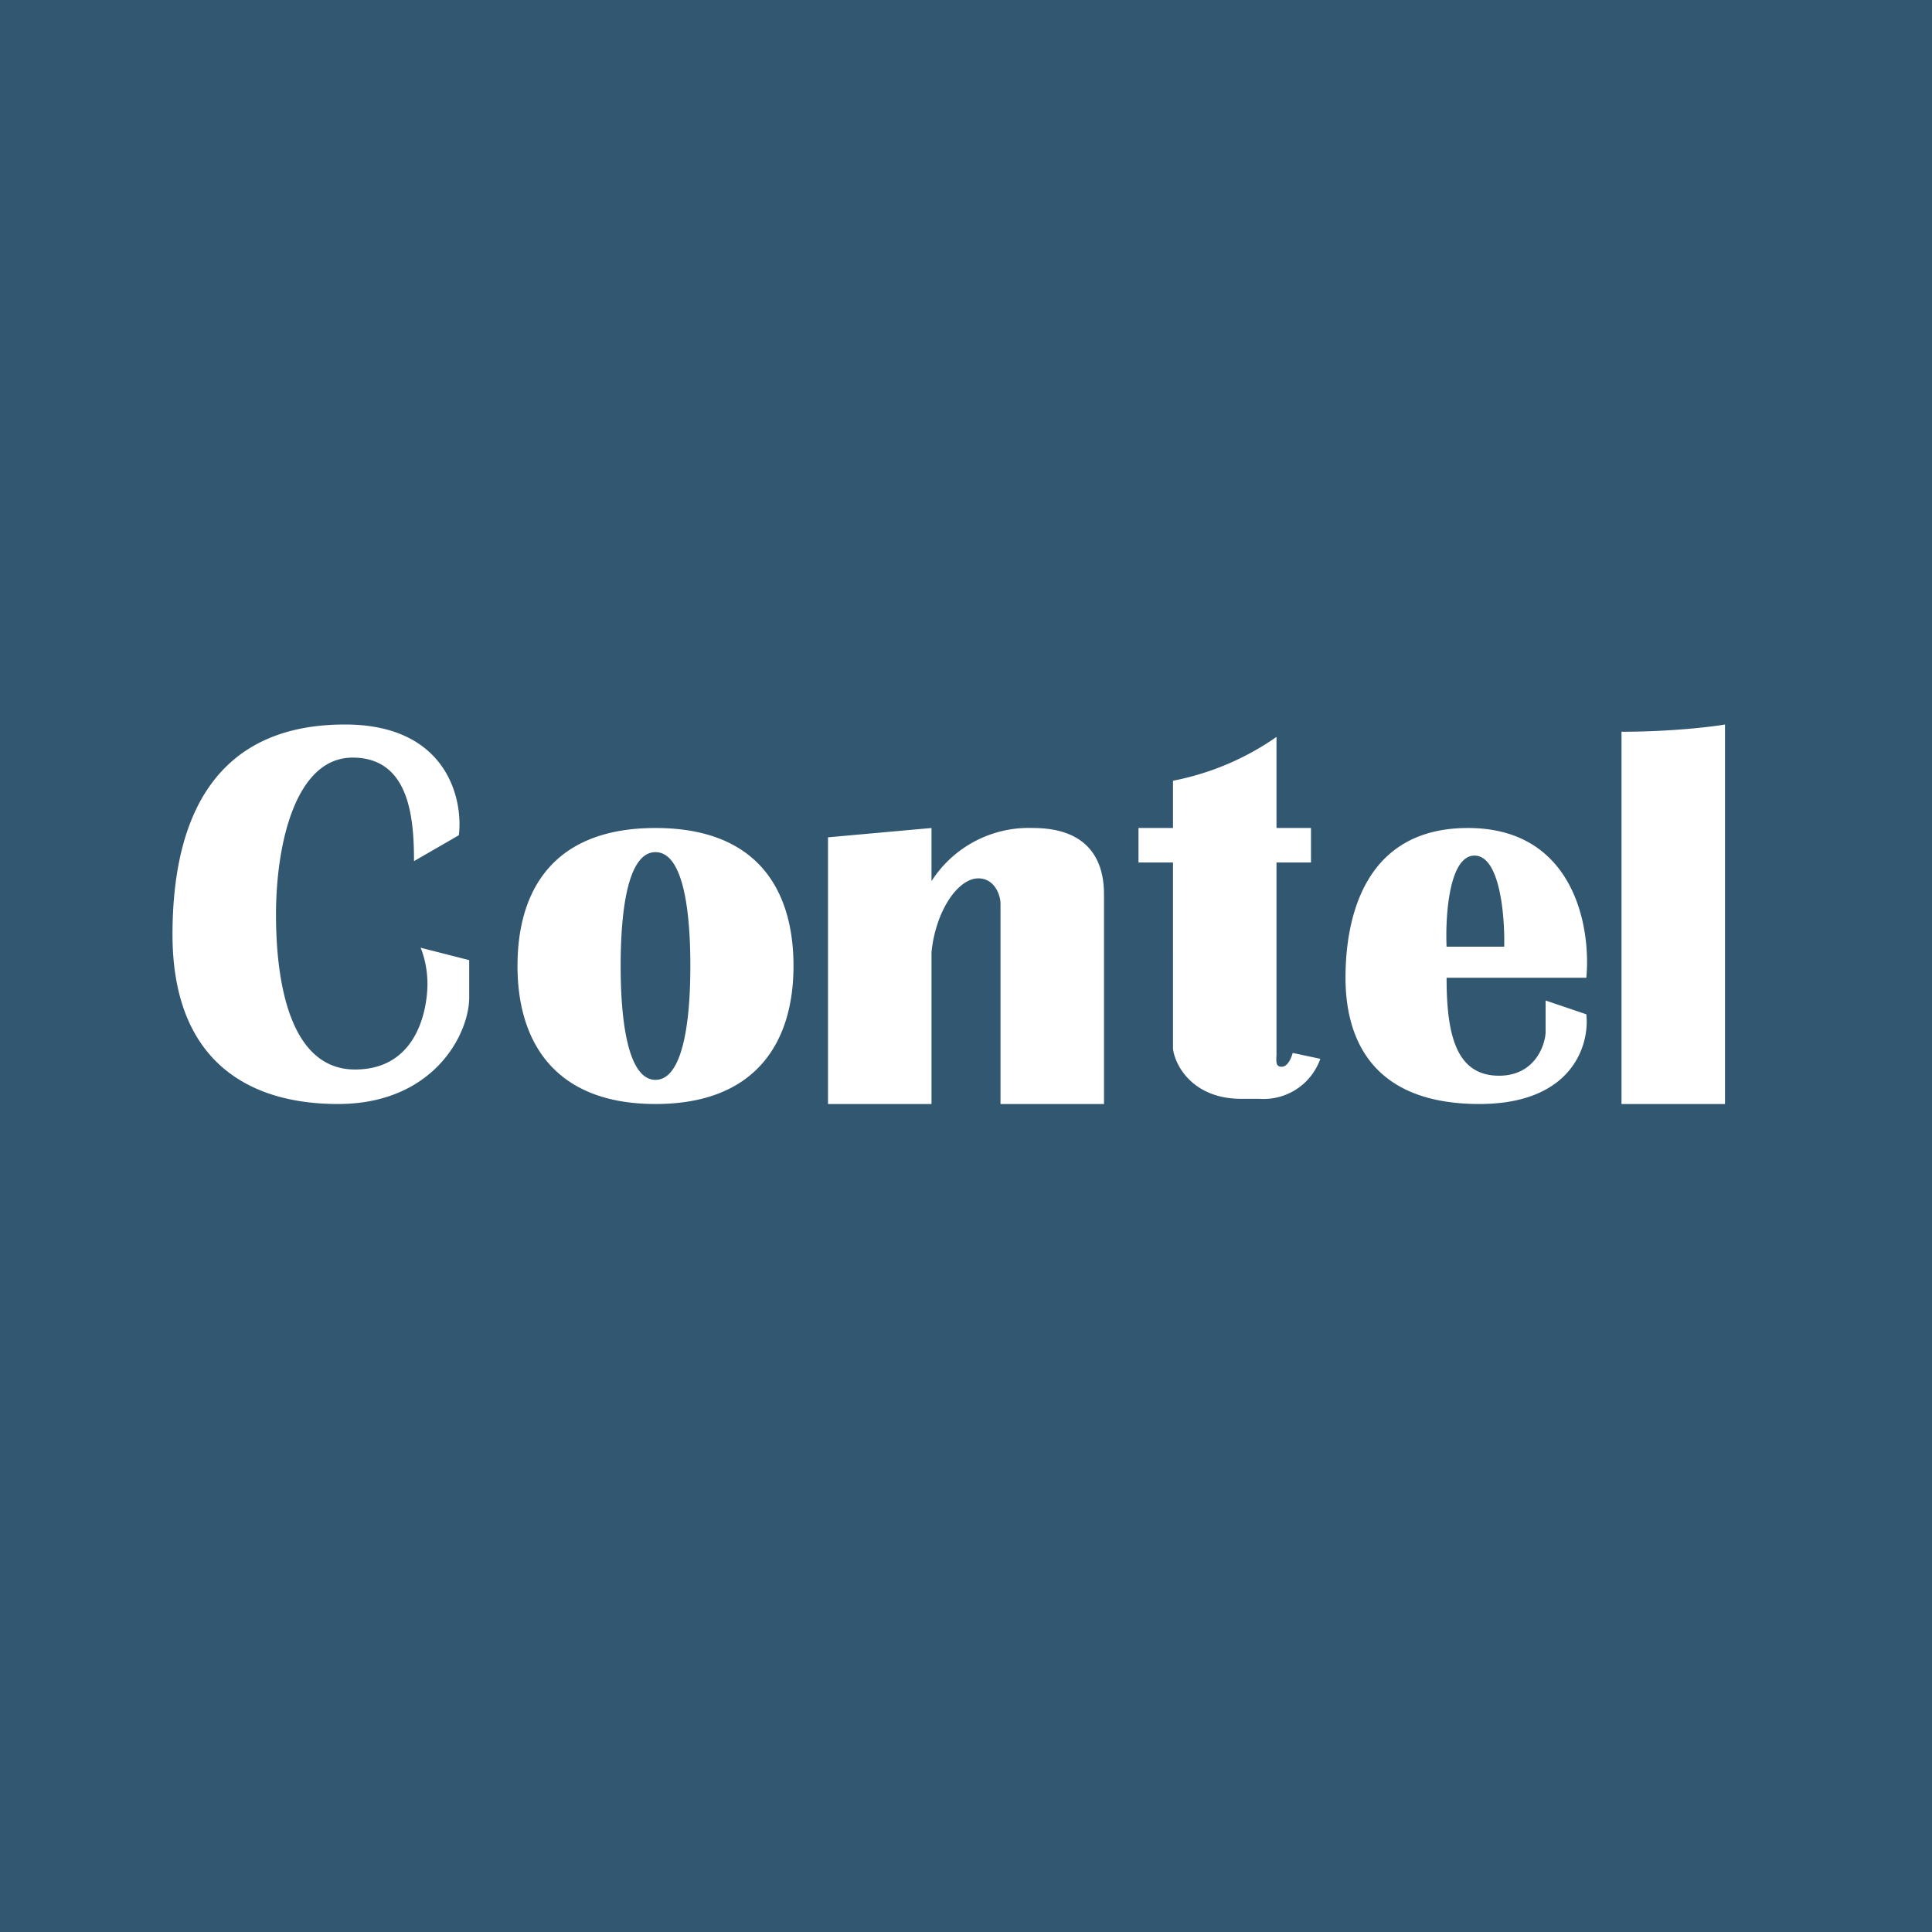 <!-- by TradingView --><svg width="56" height="56" viewBox="0 0 56 56" xmlns="http://www.w3.org/2000/svg"><path fill="#325771" d="M0 0h56v56H0z"/><path fill-rule="evenodd" d="m12 24.96 1.3-.75c.13-1.07-.36-3.21-3.3-3.21-3.68 0-5 2.57-5 6.09C5 30.59 7.02 32 9.8 32c2.76 0 3.8-2.02 3.8-3.09v-1.08l-1.41-.36c.06.13.2.54.2 1.05 0 .63-.24 2.48-2.1 2.48C8.44 31 8 28.57 8 26.51s.57-4.55 2.22-4.55c1.65 0 1.78 1.75 1.78 3ZM23 28c0 2.2-1.08 4-4 4s-4-1.8-4-4 1.04-4 4-4 4 1.8 4 4Zm-2.99 0c0 1.82-.27 3.3-1.01 3.3s-1.01-1.48-1.01-3.3c0-1.82.26-3.3 1.01-3.3s1.01 1.48 1.01 3.3ZM24 24.27V32h3v-4.4c.12-1.19.76-2.14 1.36-2.14.47 0 .64.49.64.73V32h3V25.99c0-.45 0-1.99-2.06-1.99A3.35 3.35 0 0 0 27 25.54V24l-3 .27Zm10 6.14V25h-1v-1h1v-1.37a7.85 7.85 0 0 0 3-1.27V24h1v1h-1v5.57c-.01.22-.02.35.15.35.18 0 .28-.26.32-.4l.8.17a1.74 1.74 0 0 1-1.76 1.16h-.53c-1.4 0-1.92-.96-1.98-1.45Zm7.93-2.07h4.05c.14-1.44-.34-4.34-3.43-4.34-3.09 0-3.55 2.75-3.55 4.34 0 1.47.53 3.66 3.88 3.66 2.71 0 3.2-1.73 3.1-2.6L44.8 29v.94c-.03.42-.35 1.24-1.35 1.24-1.25 0-1.52-1.2-1.52-2.84Zm0-.9h1.67c.02-.88-.12-2.64-.86-2.64s-.85 1.76-.81 2.65ZM47 21.22V32h3V21c-.41.07-1.59.21-3 .21Z" fill="#fff"/></svg>